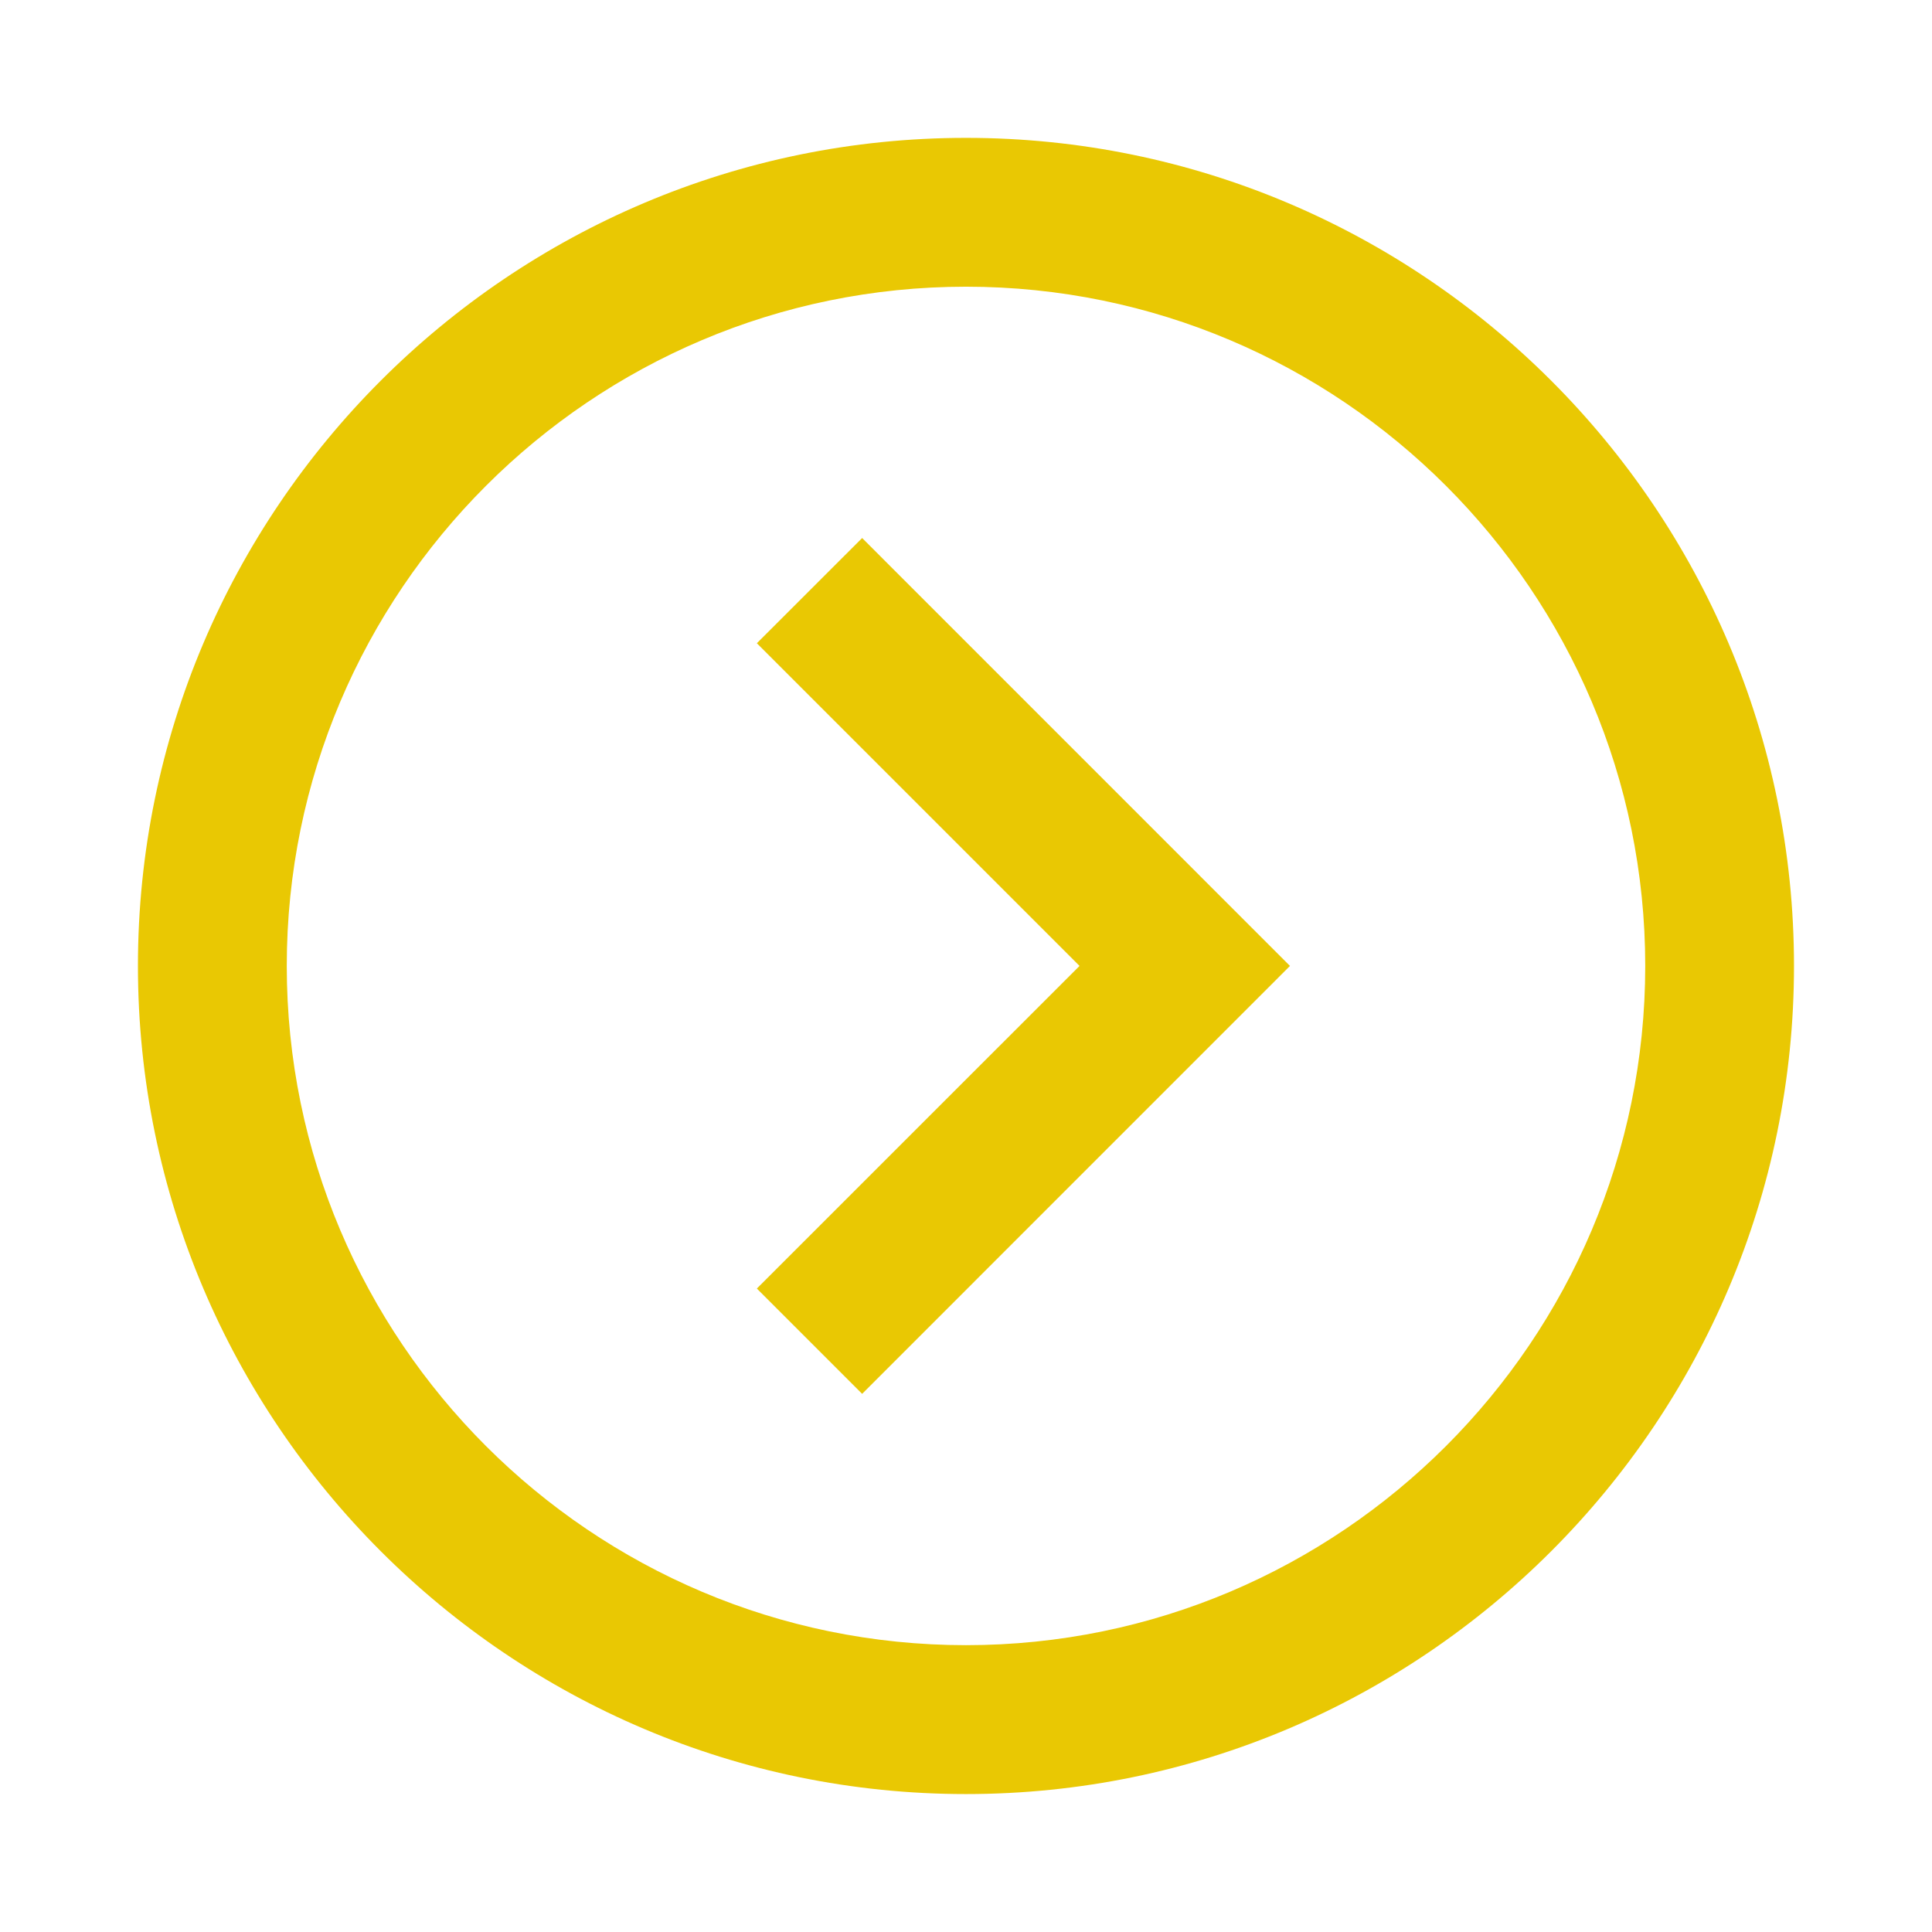 <?xml version="1.0" encoding="UTF-8"?> <!-- Generator: Adobe Illustrator 16.0.2, SVG Export Plug-In . SVG Version: 6.00 Build 0) --> <svg xmlns="http://www.w3.org/2000/svg" xmlns:xlink="http://www.w3.org/1999/xlink" id="Слой_1" x="0px" y="0px" width="28.35px" height="28.35px" viewBox="0 0 28.35 28.35" xml:space="preserve"> <path fill="#E9C803" d="M14.175,26.326c-6.7,0-12.151-5.453-12.151-12.152c0-6.7,5.451-12.151,12.151-12.151 s12.15,5.451,12.15,12.151C26.325,20.873,20.875,26.326,14.175,26.326z M14.175,4.207c-5.496,0-9.967,4.471-9.967,9.967 s4.471,9.967,9.967,9.967s9.967-4.471,9.967-9.967S19.671,4.207,14.175,4.207z"></path> <polygon fill="#E9C803" points="12.651,20.453 11.106,18.908 15.841,14.174 11.106,9.439 12.651,7.895 18.929,14.174 "></polygon> </svg> 